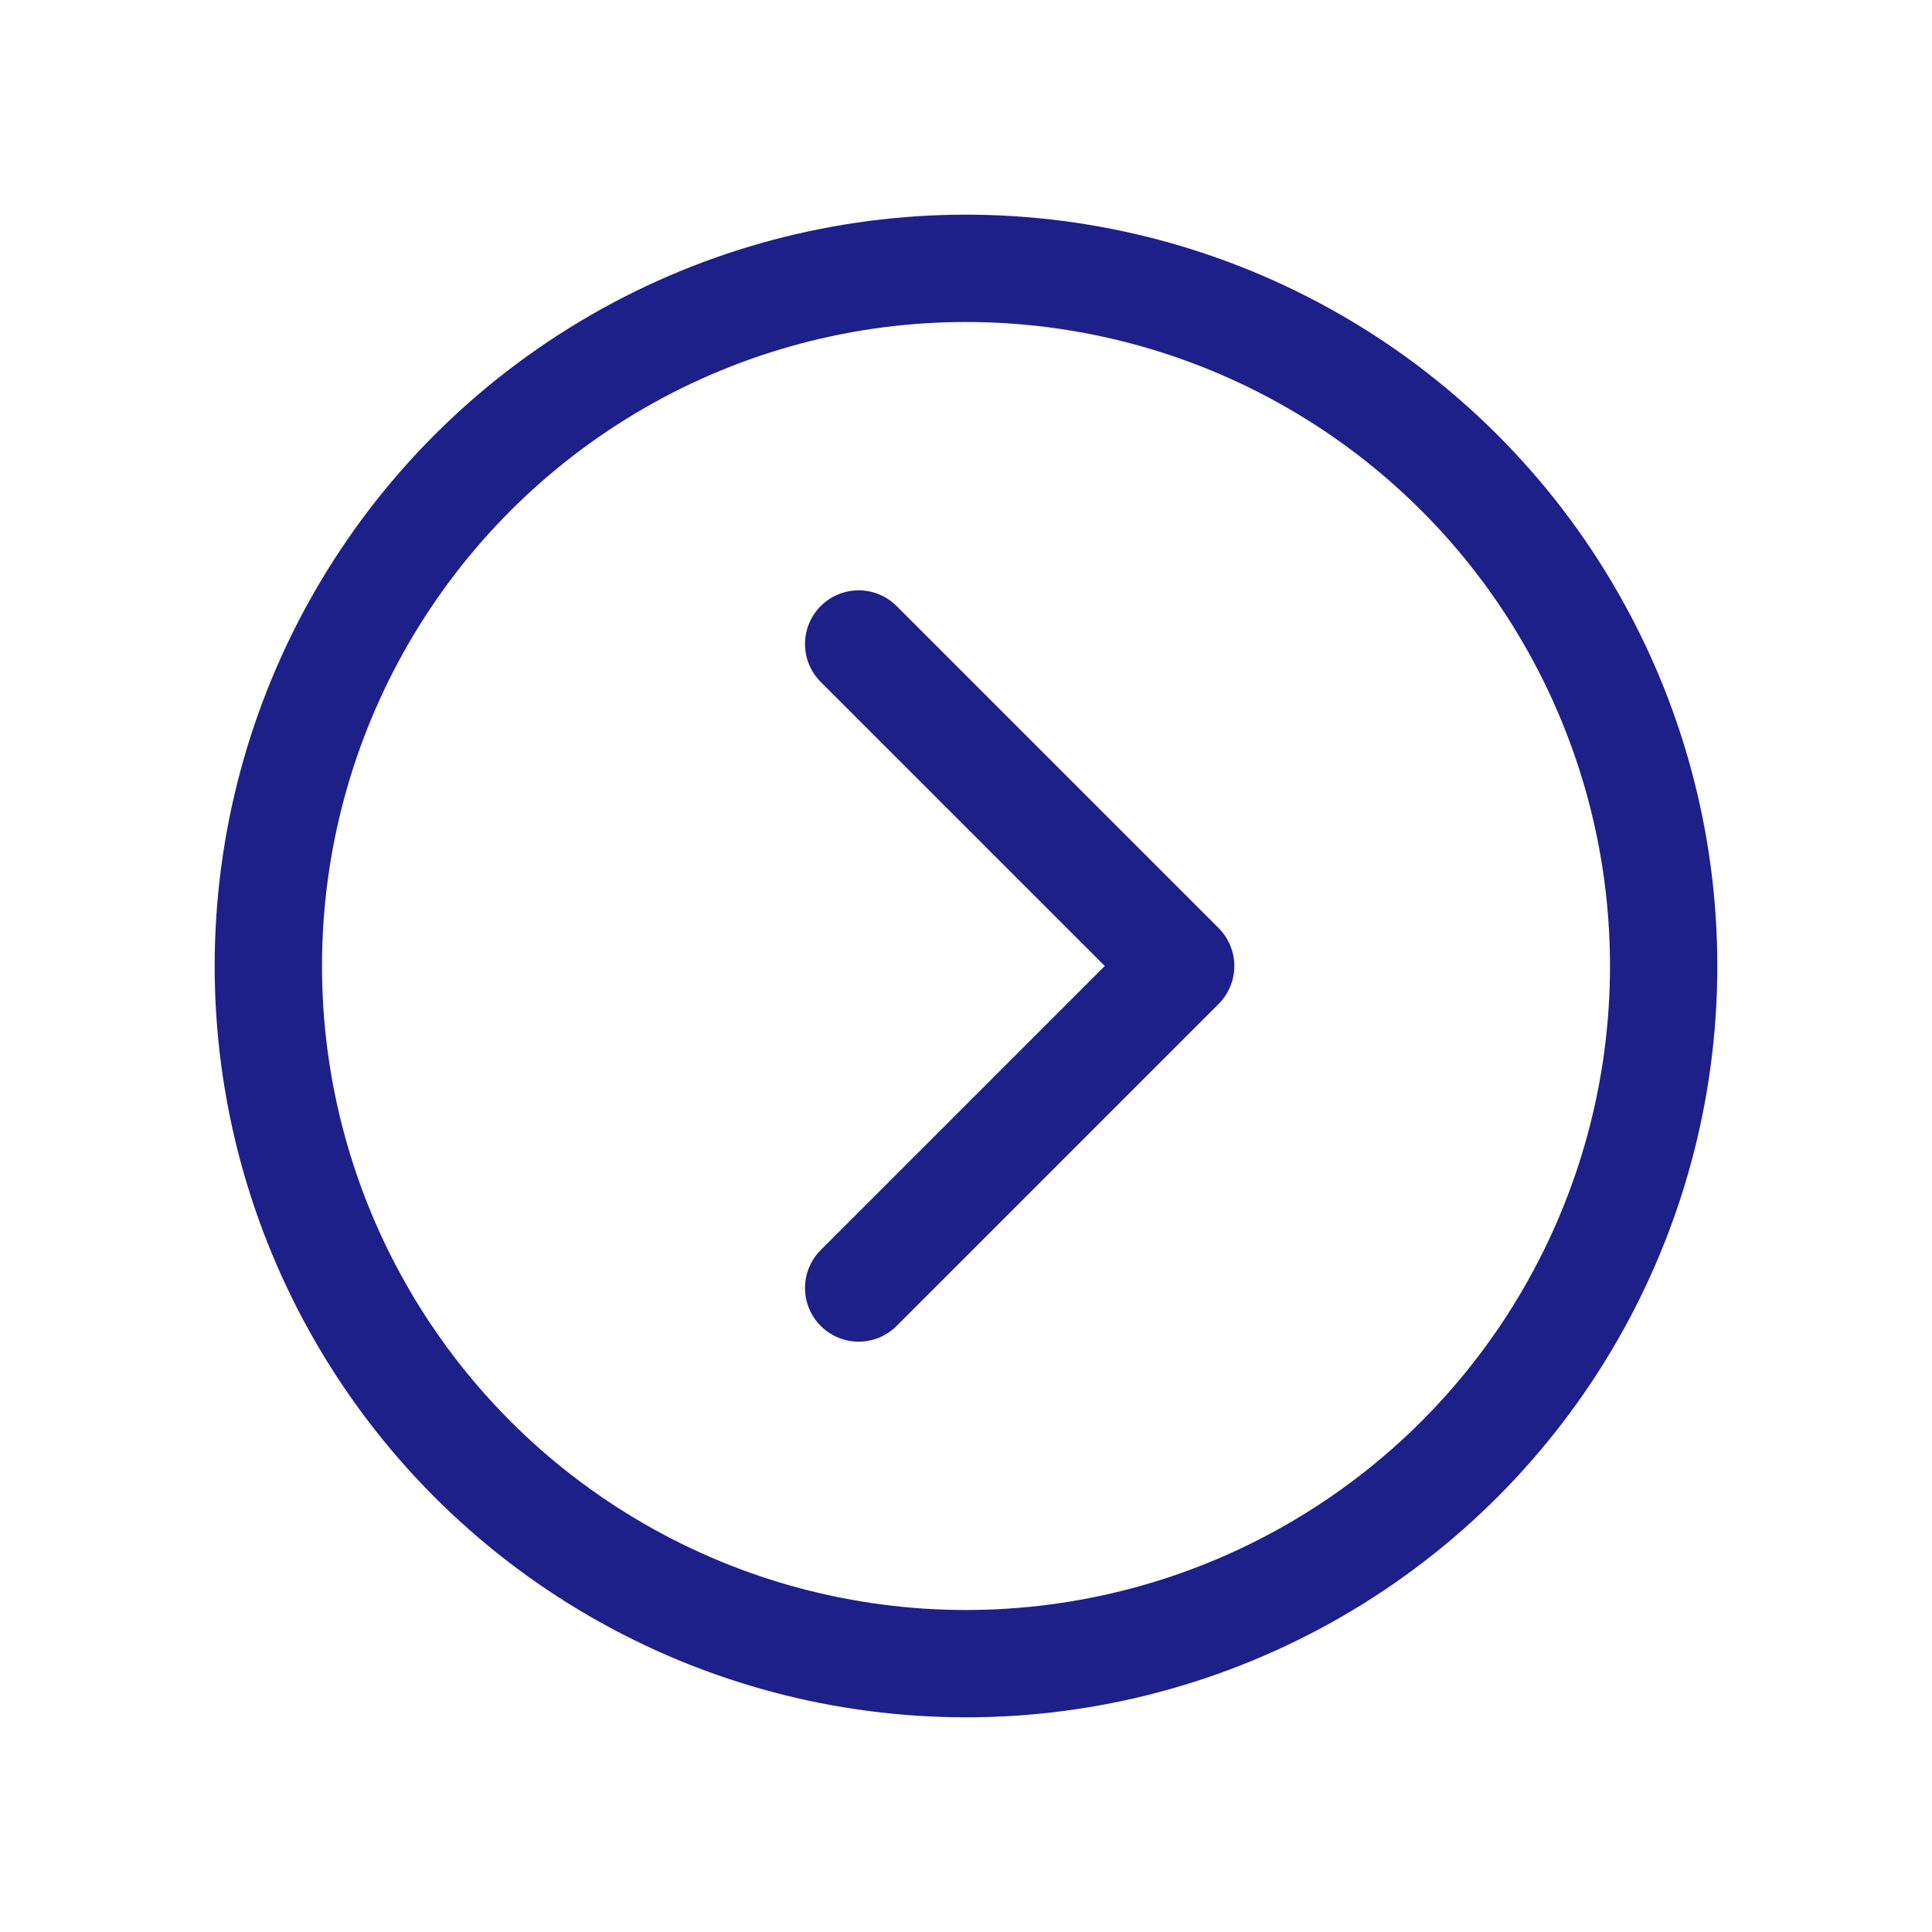 <svg width="18" height="18" viewBox="0 0 18 18" fill="none" xmlns="http://www.w3.org/2000/svg">
<g id="Frame">
<circle id="Ellipse 9" cx="9" cy="9" r="6.5" stroke="#1D2088"/>
<path id="Vector 1" d="M8 6L11 9L8 12" stroke="#1D2088" stroke-linecap="round" stroke-linejoin="round"/>
</g>
</svg>
